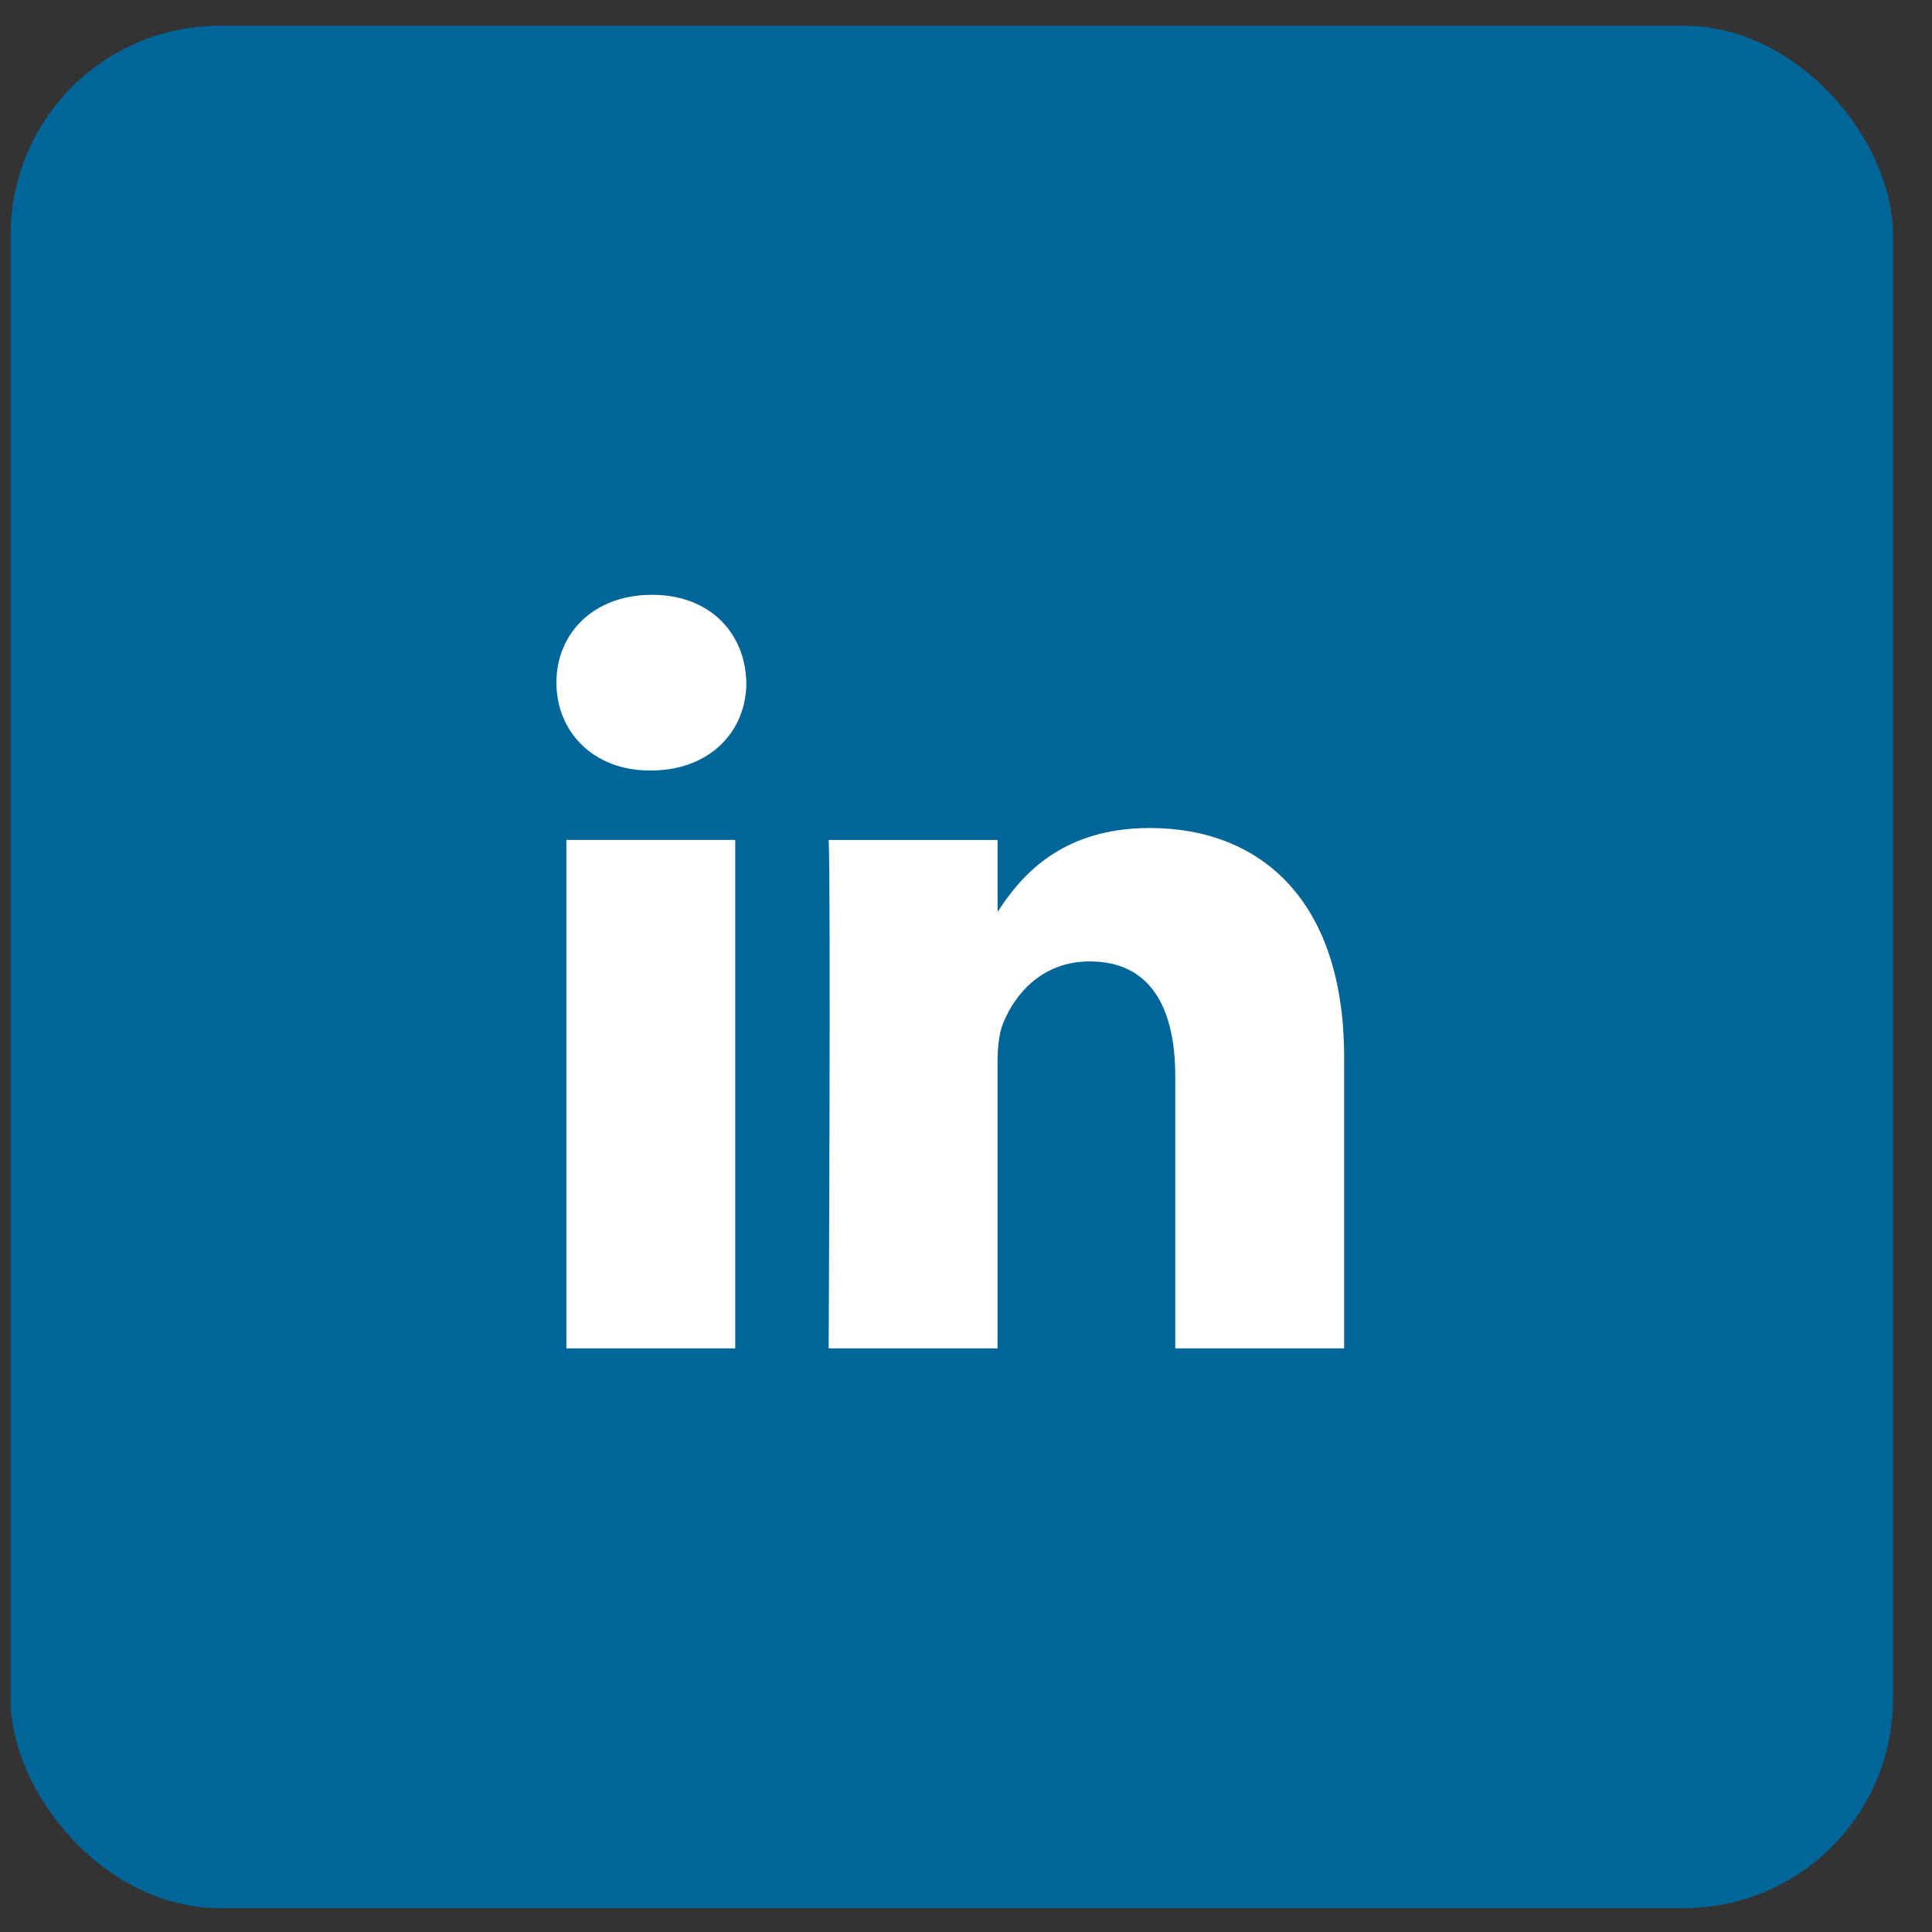 <svg width="38" height="38" viewBox="0 0 38 38" fill="none" xmlns="http://www.w3.org/2000/svg">
<rect x="0" y="0" width="38" height="38" fill="#333333" stroke="none"/>
<rect x="0.208" y="0.507" width="37.024" height="37.024" rx="4.114" fill="#006699"/>
<path d="M14.461 26.521V16.52H11.14V26.521H14.461H14.461ZM12.801 15.155C13.959 15.155 14.68 14.387 14.68 13.427C14.658 12.446 13.959 11.699 12.823 11.699C11.686 11.699 10.944 12.446 10.944 13.427C10.944 14.387 11.665 15.155 12.779 15.155H12.801L12.801 15.155ZM16.299 26.521H19.62V20.937C19.62 20.639 19.642 20.339 19.73 20.126C19.97 19.529 20.516 18.91 21.434 18.91C22.635 18.91 23.116 19.827 23.116 21.172V26.521H26.437V20.787C26.437 17.715 24.799 16.286 22.614 16.286C20.823 16.286 20.036 17.288 19.599 17.971H19.621V16.521H16.299C16.343 17.459 16.299 26.522 16.299 26.522L16.299 26.521Z" fill="white"/>
</svg>
